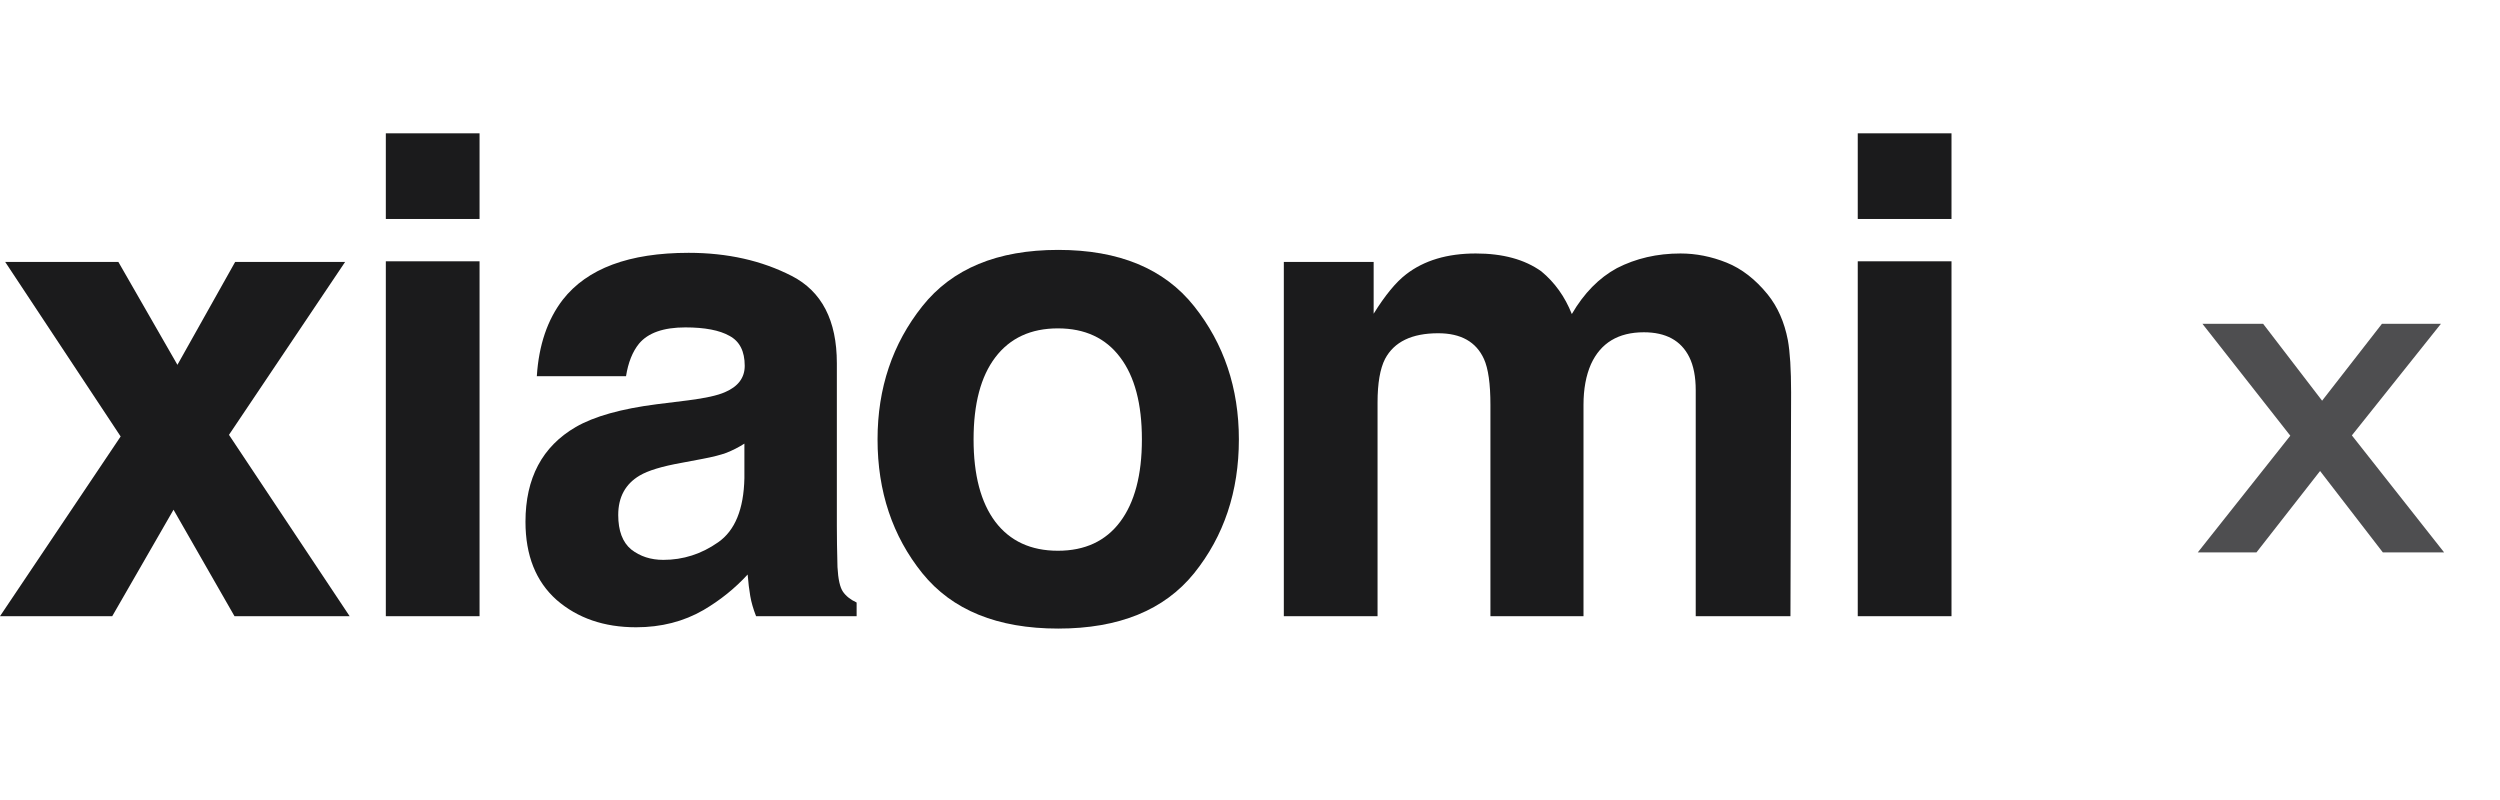 <svg width="100" height="32" viewBox="0 0 100 32" fill="none" xmlns="http://www.w3.org/2000/svg" xmlns:xlink="http://www.w3.org/1999/xlink">
<rect x="100.727" width="140.273" height="32" fill="url(#pattern0)"/>
<path d="M0 24.648L4.826 17.459L0.208 10.478H4.735L7.097 14.593L9.406 10.478H13.804L9.159 17.394L13.986 24.648H9.38L6.941 20.389L4.489 24.648H0Z" fill="#1B1B1C"/>
<path d="M19.182 8.759H15.433V5.333H19.182V8.759ZM15.433 10.452H19.182V24.648H15.433V10.452Z" fill="#1B1B1C"/>
<path d="M29.776 17.745C29.543 17.893 29.305 18.014 29.062 18.11C28.829 18.197 28.505 18.279 28.09 18.357L27.259 18.514C26.481 18.653 25.923 18.822 25.586 19.022C25.015 19.36 24.729 19.886 24.729 20.598C24.729 21.231 24.902 21.692 25.248 21.978C25.603 22.256 26.031 22.395 26.533 22.395C27.328 22.395 28.059 22.16 28.725 21.692C29.4 21.223 29.75 20.367 29.776 19.126V17.745ZM27.532 16.013C28.215 15.926 28.704 15.818 28.998 15.687C29.525 15.462 29.789 15.11 29.789 14.633C29.789 14.051 29.586 13.651 29.179 13.434C28.781 13.209 28.193 13.096 27.415 13.096C26.541 13.096 25.923 13.313 25.56 13.747C25.3 14.068 25.127 14.502 25.041 15.049H21.473C21.551 13.808 21.897 12.787 22.511 11.989C23.488 10.738 25.166 10.113 27.545 10.113C29.093 10.113 30.468 10.421 31.67 11.038C32.872 11.654 33.474 12.818 33.474 14.528V21.04C33.474 21.492 33.482 22.039 33.499 22.681C33.525 23.168 33.599 23.497 33.72 23.671C33.841 23.845 34.023 23.988 34.265 24.101V24.648H30.243C30.131 24.361 30.053 24.092 30.01 23.84C29.966 23.589 29.932 23.302 29.906 22.981C29.395 23.537 28.807 24.01 28.141 24.401C27.346 24.861 26.446 25.091 25.443 25.091C24.163 25.091 23.103 24.726 22.264 23.997C21.434 23.259 21.019 22.217 21.019 20.871C21.019 19.126 21.689 17.862 23.03 17.081C23.765 16.656 24.846 16.352 26.273 16.169L27.532 16.013Z" fill="#1B1B1C"/>
<path d="M42.316 22.03C43.397 22.03 44.227 21.644 44.807 20.871C45.386 20.098 45.676 19 45.676 17.576C45.676 16.152 45.386 15.058 44.807 14.294C44.227 13.521 43.397 13.135 42.316 13.135C41.235 13.135 40.4 13.521 39.812 14.294C39.232 15.058 38.943 16.152 38.943 17.576C38.943 19 39.232 20.098 39.812 20.871C40.4 21.644 41.235 22.03 42.316 22.03ZM49.555 17.576C49.555 19.66 48.958 21.444 47.765 22.929C46.571 24.405 44.759 25.143 42.329 25.143C39.898 25.143 38.086 24.405 36.893 22.929C35.699 21.444 35.102 19.66 35.102 17.576C35.102 15.527 35.699 13.751 36.893 12.249C38.086 10.747 39.898 9.996 42.329 9.996C44.759 9.996 46.571 10.747 47.765 12.249C48.958 13.751 49.555 15.527 49.555 17.576Z" fill="#1B1B1C"/>
<path d="M67.219 10.139C67.842 10.139 68.456 10.261 69.062 10.504C69.667 10.747 70.216 11.172 70.709 11.78C71.107 12.275 71.375 12.883 71.514 13.604C71.6 14.081 71.644 14.78 71.644 15.7L71.618 24.648H67.829V15.609C67.829 15.071 67.743 14.628 67.57 14.281C67.241 13.621 66.636 13.291 65.754 13.291C64.733 13.291 64.028 13.716 63.639 14.567C63.44 15.019 63.34 15.562 63.34 16.195V24.648H59.617V16.195C59.617 15.353 59.531 14.741 59.358 14.359C59.046 13.673 58.436 13.33 57.528 13.33C56.473 13.33 55.764 13.673 55.401 14.359C55.202 14.75 55.102 15.331 55.102 16.104V24.648H51.353V10.478H54.946V12.549C55.405 11.811 55.837 11.285 56.244 10.973C56.962 10.417 57.892 10.139 59.033 10.139C60.114 10.139 60.988 10.378 61.654 10.855C62.19 11.298 62.597 11.867 62.873 12.562C63.358 11.728 63.959 11.116 64.677 10.725C65.438 10.335 66.285 10.139 67.219 10.139Z" fill="#1B1B1C"/>
<path d="M78.06 8.759H74.31V5.333H78.06V8.759ZM74.31 10.452H78.06V24.648H74.31V10.452Z" fill="#1B1B1C"/>
<path d="M95.278 12.952H97.637L94.075 17.416L97.764 22.095H95.313L92.803 18.84L90.259 22.095H87.912L91.612 17.428L88.097 12.952H90.525L92.884 16.028L95.278 12.952Z" fill="#4E4E50"/>
<defs>
</defs>
</svg>
